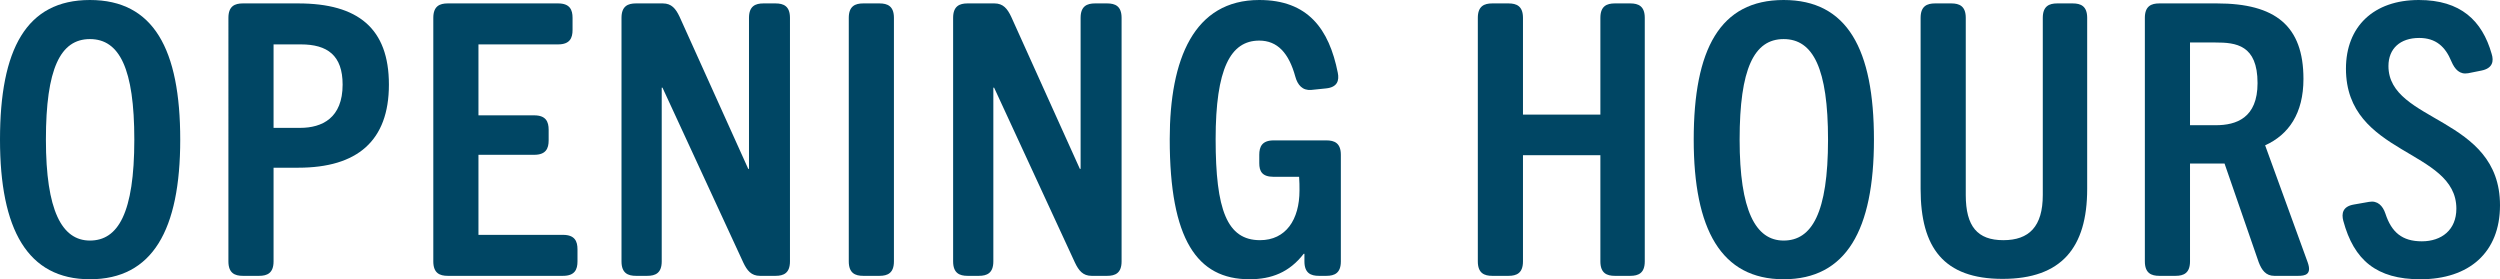 <?xml version="1.0" encoding="UTF-8"?>
<svg id="_レイヤー_2" data-name="レイヤー 2" xmlns="http://www.w3.org/2000/svg" viewBox="0 0 527.11 58.88">
  <defs>
    <style>
      .cls-1 {
        fill: #004664;
        stroke-width: 0px;
      }
    </style>
  </defs>
  <g id="contents">
    <g>
      <path class="cls-1" d="m0,29.44C0,10.4,5.52,0,18.96,0s19.04,10.4,19.04,29.44-5.84,29.44-19.04,29.44S0,48.32,0,29.44Zm28.32,0c0-14.96-3.12-21.2-9.36-21.2s-9.28,6.24-9.28,21.2,3.36,21.28,9.28,21.28,9.36-5.76,9.36-21.28Z"/>
      <path class="cls-1" d="m48.16,3.76c0-2.48,1.36-3.04,3.04-3.04h11.68c12.64,0,19.12,5.28,19.12,17.12s-6.64,17.52-19.12,17.52h-5.2v19.76c0,2.48-1.36,3.04-3.04,3.04h-3.44c-1.68,0-3.04-.56-3.04-3.04V3.76Zm15.12,23.2c4.64,0,8.96-2.08,8.96-9.12,0-6.16-3.2-8.48-8.8-8.48h-5.76v17.6h5.6Z"/>
      <path class="cls-1" d="m91.36,3.76c0-2.48,1.36-3.04,3.04-3.04h23.28c2.48,0,3.04,1.36,3.04,3.04v2.56c0,1.68-.56,3.04-3.04,3.04h-16.8v14.96h11.76c2.48,0,3.04,1.36,3.04,3.04v2.24c0,1.68-.56,3.04-3.04,3.04h-11.76v16.88h17.84c2.48,0,3.04,1.36,3.04,3.04v2.56c0,1.68-.56,3.04-3.04,3.04h-24.32c-1.68,0-3.04-.56-3.04-3.04V3.76Z"/>
      <path class="cls-1" d="m131.04,3.76c0-2.48,1.36-3.04,3.04-3.04h5.68c1.84,0,2.72,1.12,3.52,2.8l14.48,32.08h.16V3.76c0-2.48,1.36-3.04,3.04-3.04h2.56c1.68,0,3.04.56,3.04,3.04v51.36c0,2.48-1.36,3.04-3.04,3.04h-3.28c-1.84,0-2.72-1.12-3.52-2.8l-17.04-36.88h-.16v36.64c0,2.48-1.36,3.04-3.04,3.04h-2.4c-1.68,0-3.04-.56-3.04-3.04V3.76Z"/>
      <path class="cls-1" d="m178.96,3.76c0-2.48,1.36-3.04,3.04-3.04h3.44c1.68,0,3.04.56,3.04,3.04v51.36c0,2.48-1.36,3.04-3.04,3.04h-3.44c-1.68,0-3.04-.56-3.04-3.04V3.76Z"/>
      <path class="cls-1" d="m200.96,3.76c0-2.48,1.36-3.04,3.04-3.04h5.68c1.84,0,2.72,1.12,3.52,2.8l14.48,32.08h.16V3.76c0-2.48,1.36-3.04,3.04-3.04h2.56c1.68,0,3.04.56,3.04,3.04v51.36c0,2.48-1.36,3.04-3.04,3.04h-3.28c-1.84,0-2.72-1.12-3.52-2.8l-17.04-36.88h-.16v36.64c0,2.48-1.36,3.04-3.04,3.04h-2.4c-1.68,0-3.04-.56-3.04-3.04V3.76Z"/>
      <path class="cls-1" d="m246.63,29.36c0-16.96,5.12-29.36,18.88-29.36,10.24,0,14.72,6.08,16.56,15.36.32,1.6-.08,3.04-2.48,3.28l-3.12.32c-1.84.16-2.88-1.04-3.36-2.8-1.36-4.96-3.76-7.6-7.6-7.6-6.08,0-9.2,5.92-9.2,20.8s2.4,21.28,9.36,21.28c5.44,0,8.32-4.32,8.32-10.48,0-.88,0-1.92-.08-2.88h-5.36c-2.48,0-3.04-1.2-3.04-2.88v-1.76c0-1.68.56-3.04,3.04-3.04h11.12c1.68,0,3.04.56,3.04,3.04v22.48c0,2.48-1.36,3.04-3.04,3.04h-1.6c-1.68,0-3.04-.56-3.04-3.04v-1.6h-.16c-3.04,3.92-6.8,5.36-11.44,5.36-11.04,0-16.8-8.4-16.8-29.52Z"/>
      <path class="cls-1" d="m311.59,3.76c0-2.48,1.36-3.04,3.04-3.04h3.44c1.68,0,3.04.56,3.04,3.04v20.4h16.32V3.76c0-2.48,1.36-3.04,3.04-3.04h3.28c1.68,0,3.04.56,3.04,3.04v51.36c0,2.48-1.36,3.04-3.04,3.04h-3.28c-1.68,0-3.04-.56-3.04-3.04v-22.4h-16.32v22.4c0,2.48-1.36,3.04-3.04,3.04h-3.44c-1.68,0-3.04-.56-3.04-3.04V3.76Z"/>
      <path class="cls-1" d="m357.11,29.44c0-19.04,5.52-29.44,18.96-29.44s19.04,10.4,19.04,29.44-5.84,29.44-19.04,29.44-18.96-10.56-18.96-29.44Zm28.32,0c0-14.96-3.12-21.2-9.36-21.2s-9.28,6.24-9.28,21.2,3.36,21.28,9.28,21.28,9.36-5.76,9.36-21.28Z"/>
      <path class="cls-1" d="m404.95,3.76c0-2.48,1.36-3.04,3.04-3.04h3.44c1.68,0,3.04.56,3.04,3.04v37.36c0,6.64,2.48,9.52,7.92,9.52s8.32-2.88,8.32-9.52V3.76c0-2.48,1.36-3.04,3.04-3.04h3.28c1.68,0,3.04.56,3.04,3.04v36.08c0,12.4-5.44,18.96-17.84,18.96s-17.28-6.56-17.28-18.96V3.76Z"/>
      <path class="cls-1" d="m452.23,3.76c0-2.48,1.36-3.04,3.04-3.04h12.16c12.32,0,18.24,4.72,18.24,15.92,0,7.28-3.12,11.76-8.08,14l8.96,24.64c.96,2.64-.56,2.88-2,2.88h-5.04c-1.76,0-2.64-1.2-3.28-2.88l-7.2-20.8h-7.28v20.64c0,2.48-1.36,3.04-3.04,3.04h-3.44c-1.68,0-3.04-.56-3.04-3.04V3.76Zm14.96,22.64c4.32,0,8.8-1.52,8.8-8.88,0-8.08-4.56-8.56-8.88-8.56h-5.36v17.44h5.44Z"/>
      <path class="cls-1" d="m496.31,43.12l3.2-.56c1.76-.32,2.88.8,3.44,2.48,1.28,3.92,3.52,5.84,7.68,5.84s7.28-2.4,7.28-6.88c0-12.64-23.28-11.12-23.28-29.52,0-8.88,5.84-14.48,15.36-14.48,8.8,0,13.36,4.32,15.36,11.36.48,1.52.24,3.04-2.16,3.52l-2.8.56c-1.76.32-2.8-.8-3.52-2.48-1.28-3.12-3.28-4.96-6.8-4.96-4,0-6.48,2.24-6.48,5.92,0,12,23.52,10.56,23.52,29.36,0,10-6.56,15.6-16.8,15.6-9.2,0-14-4-16.24-12.32-.4-1.52-.16-3.04,2.24-3.44Z"/>
    </g>
  </g>
</svg>